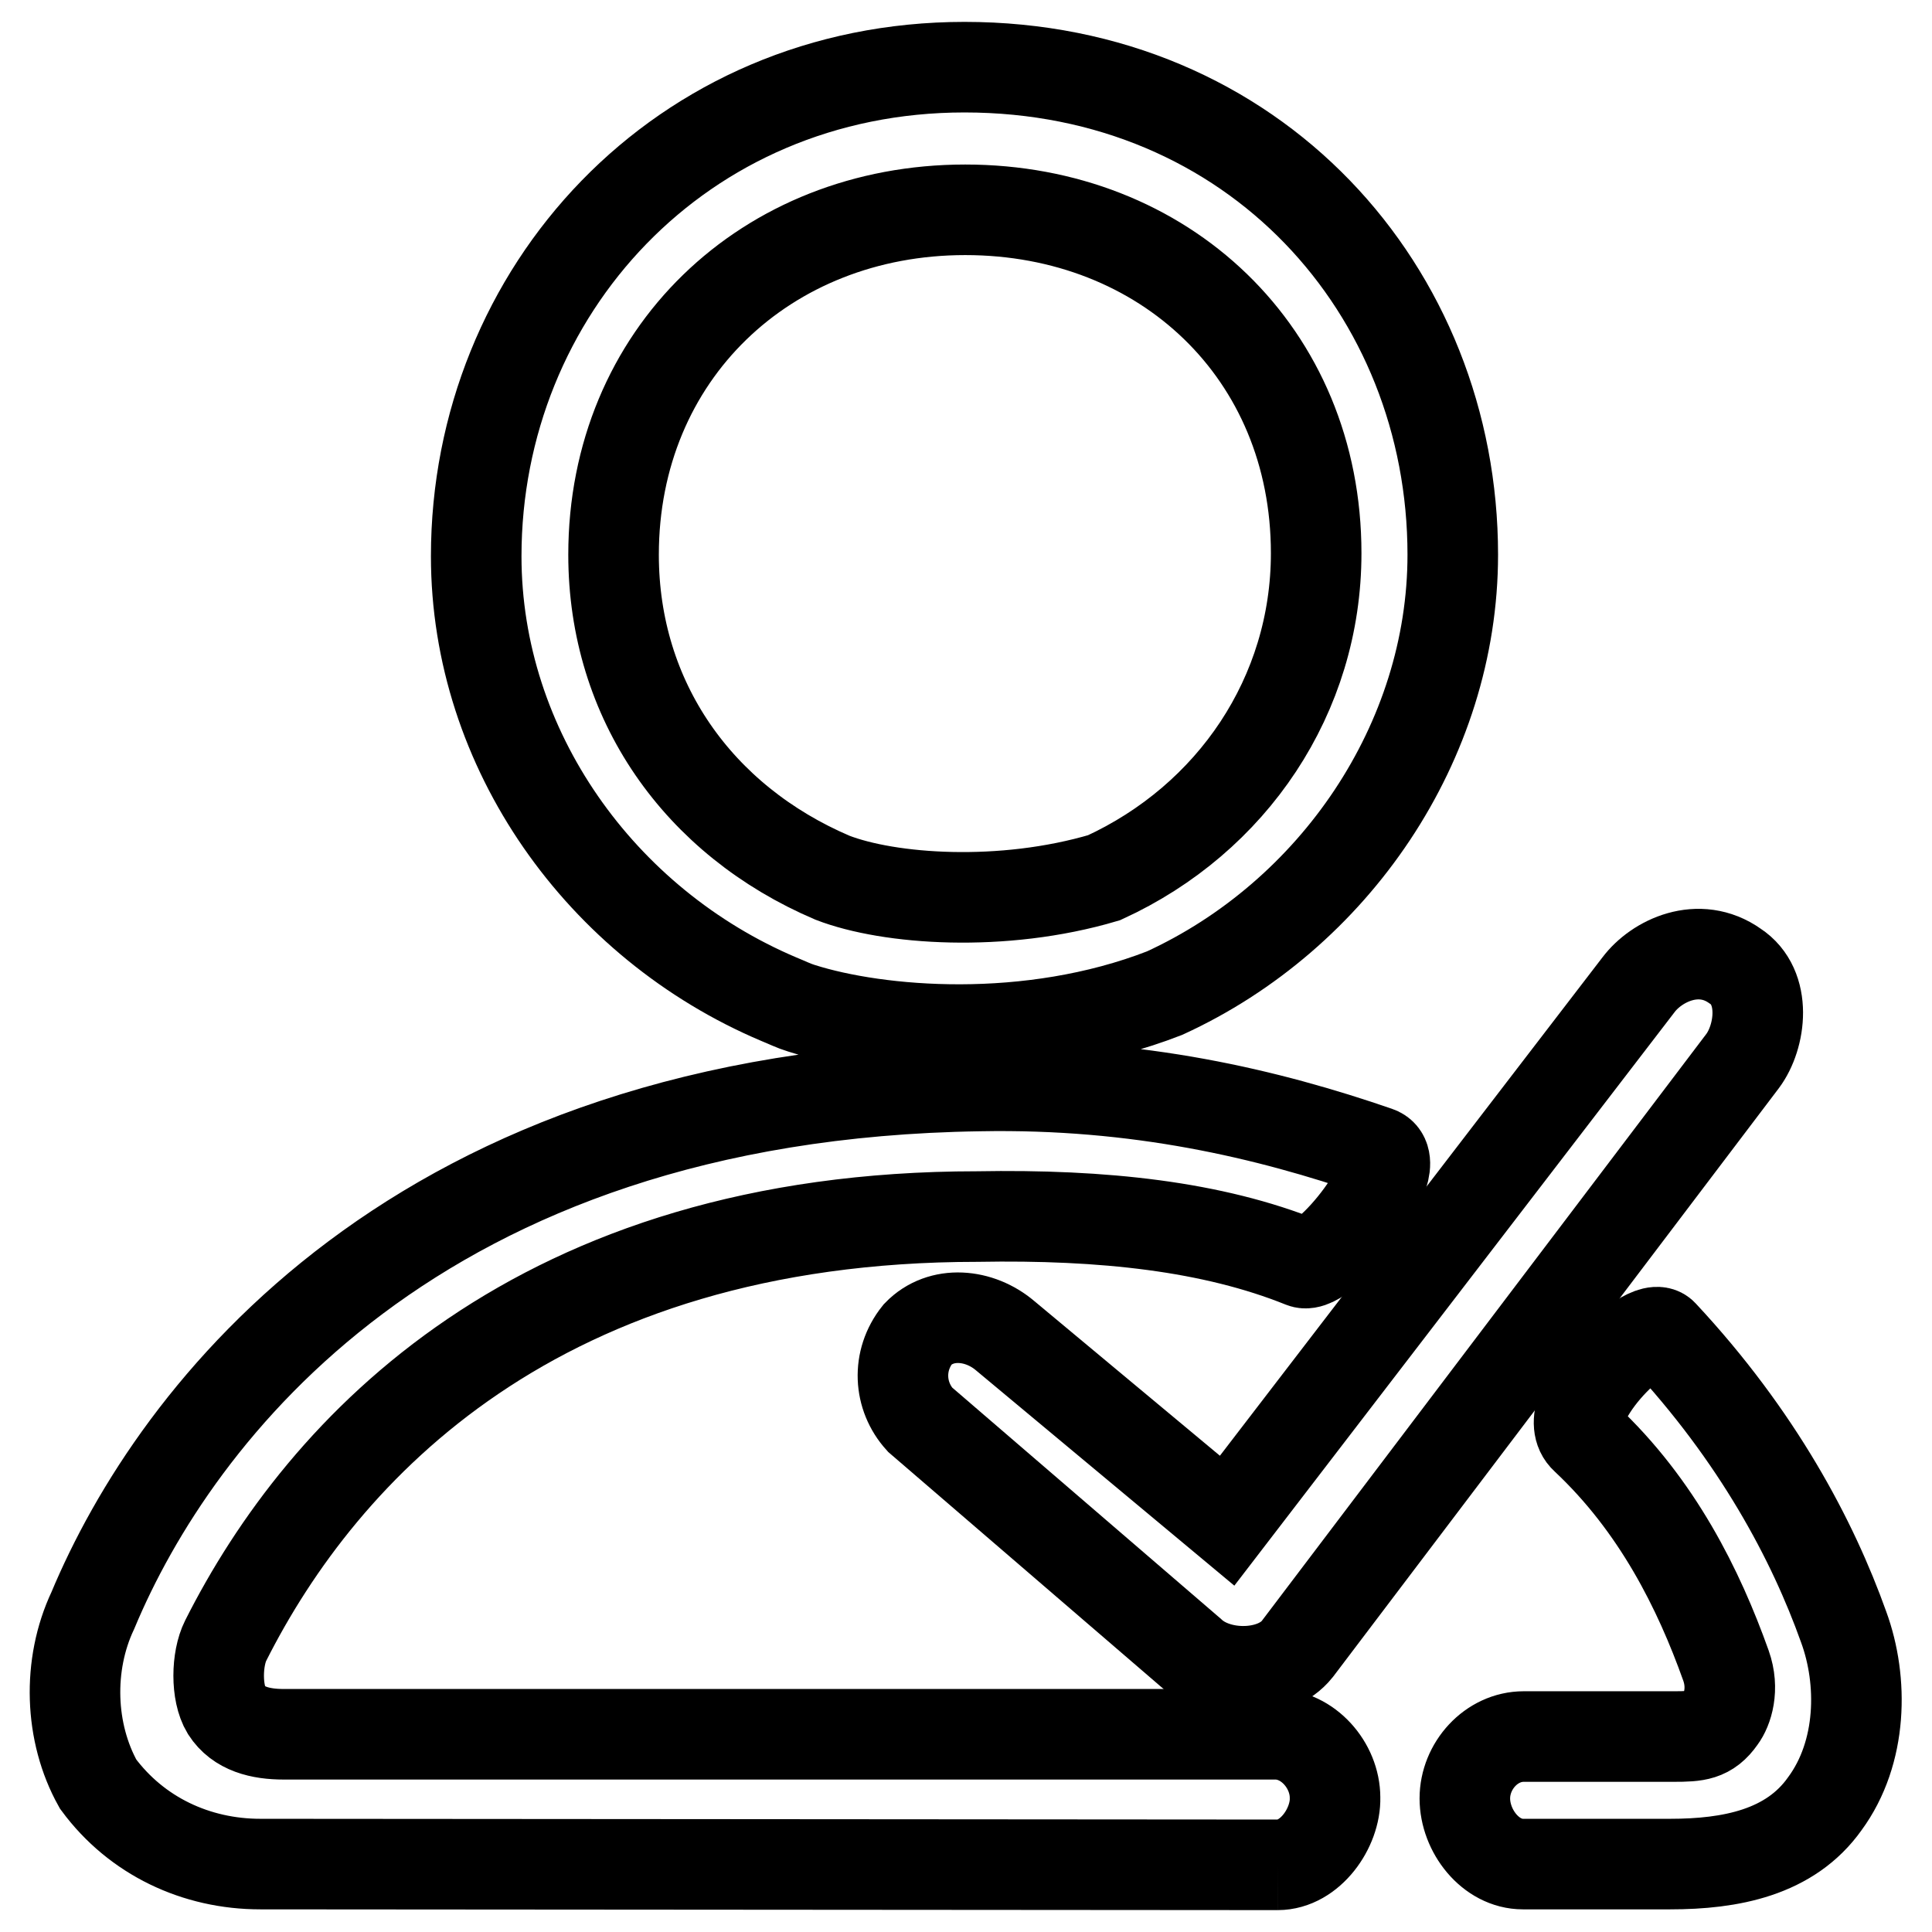<?xml version="1.0" encoding="utf-8"?>
<!-- Svg Vector Icons : http://www.onlinewebfonts.com/icon -->
<!DOCTYPE svg PUBLIC "-//W3C//DTD SVG 1.1//EN" "http://www.w3.org/Graphics/SVG/1.1/DTD/svg11.dtd">
<svg version="1.1" xmlns="http://www.w3.org/2000/svg" xmlns:xlink="http://www.w3.org/1999/xlink" x="0px" y="0px" viewBox="0 0 256 256" enable-background="new 0 0 256 256" xml:space="preserve">
<g> <path stroke-width="12" fill-opacity="0" stroke="#000000"  d="M146.3,116.3c17-7.8,28.1-24.2,28.1-43c0-26.5-20.1-45.5-46.5-45.5S81.3,47,81.3,73.5 c0,19.3,11.2,35.2,29,42.8C117.8,119.2,132.8,120.3,146.3,116.3L146.3,116.3z M106.2,133.6c-1-0.3-2-0.8-3-1.2 c-23.6-10-40.1-33.1-40.1-58.7c0-35.1,27.1-64.8,64.7-64.8c38.4,0,64.7,29.6,64.7,64.6c0,24.8-15.7,47.8-38.2,58.1 C136.3,138.6,116.3,136.8,106.2,133.6L106.2,133.6z M169.3,247.1L34.5,247c-8.5,0-16.4-3.7-21.5-10.6c-3.8-6.8-4.1-15.8-0.7-23 c10.9-26.1,42.8-68.4,117.5-69.5c21-0.4,38.2,3.7,52.7,8.7c4.4,1.5-6.9,15.9-9.9,14.7c-11.9-4.8-26.4-6.4-43.1-6.1 c-58.2,0-86.7,30.6-99.6,56.2c-1.2,2.4-1.3,6.9,0.1,9.2c1.6,2.5,4.5,3.2,7.6,3.2h131.4c4.3,0,7.9,4.1,7.9,8.4 C177,242.2,173.6,247.1,169.3,247.1 M220.3,176.8c12.6,13.5,19.9,27.3,24,38.8c2.6,7.1,2.5,16.6-2.5,23.4c-4.6,6.5-12.5,8-20.5,8 h-19.5c-4.3,0-7.7-4.4-7.7-8.7c0-4.3,3.5-8.2,7.8-8.2h19.9c3,0,4.6-0.1,6.2-2.4c0.9-1.2,1.8-3.9,0.7-7 c-3.6-10.1-9.1-21.2-18.6-30.1C205.9,186.8,218.2,174.5,220.3,176.8L220.3,176.8z"/> <path stroke-width="12" fill-opacity="0" stroke="#000000"  d="M230.9,140.6c2.4-3.2,3.3-9.8-1-12.6c-4.8-3.4-10.4-0.7-12.8,2.5l-54.5,71L133.2,177 c-3.4-2.9-8.5-3.4-11.6-0.2c-2.8,3.5-2.5,8.2,0.3,11.3l35.9,30.9c3.6,3.4,11.1,3.3,14.1-0.5C175.9,213.2,230.9,140.6,230.9,140.6 L230.9,140.6z"/></g>
</svg>